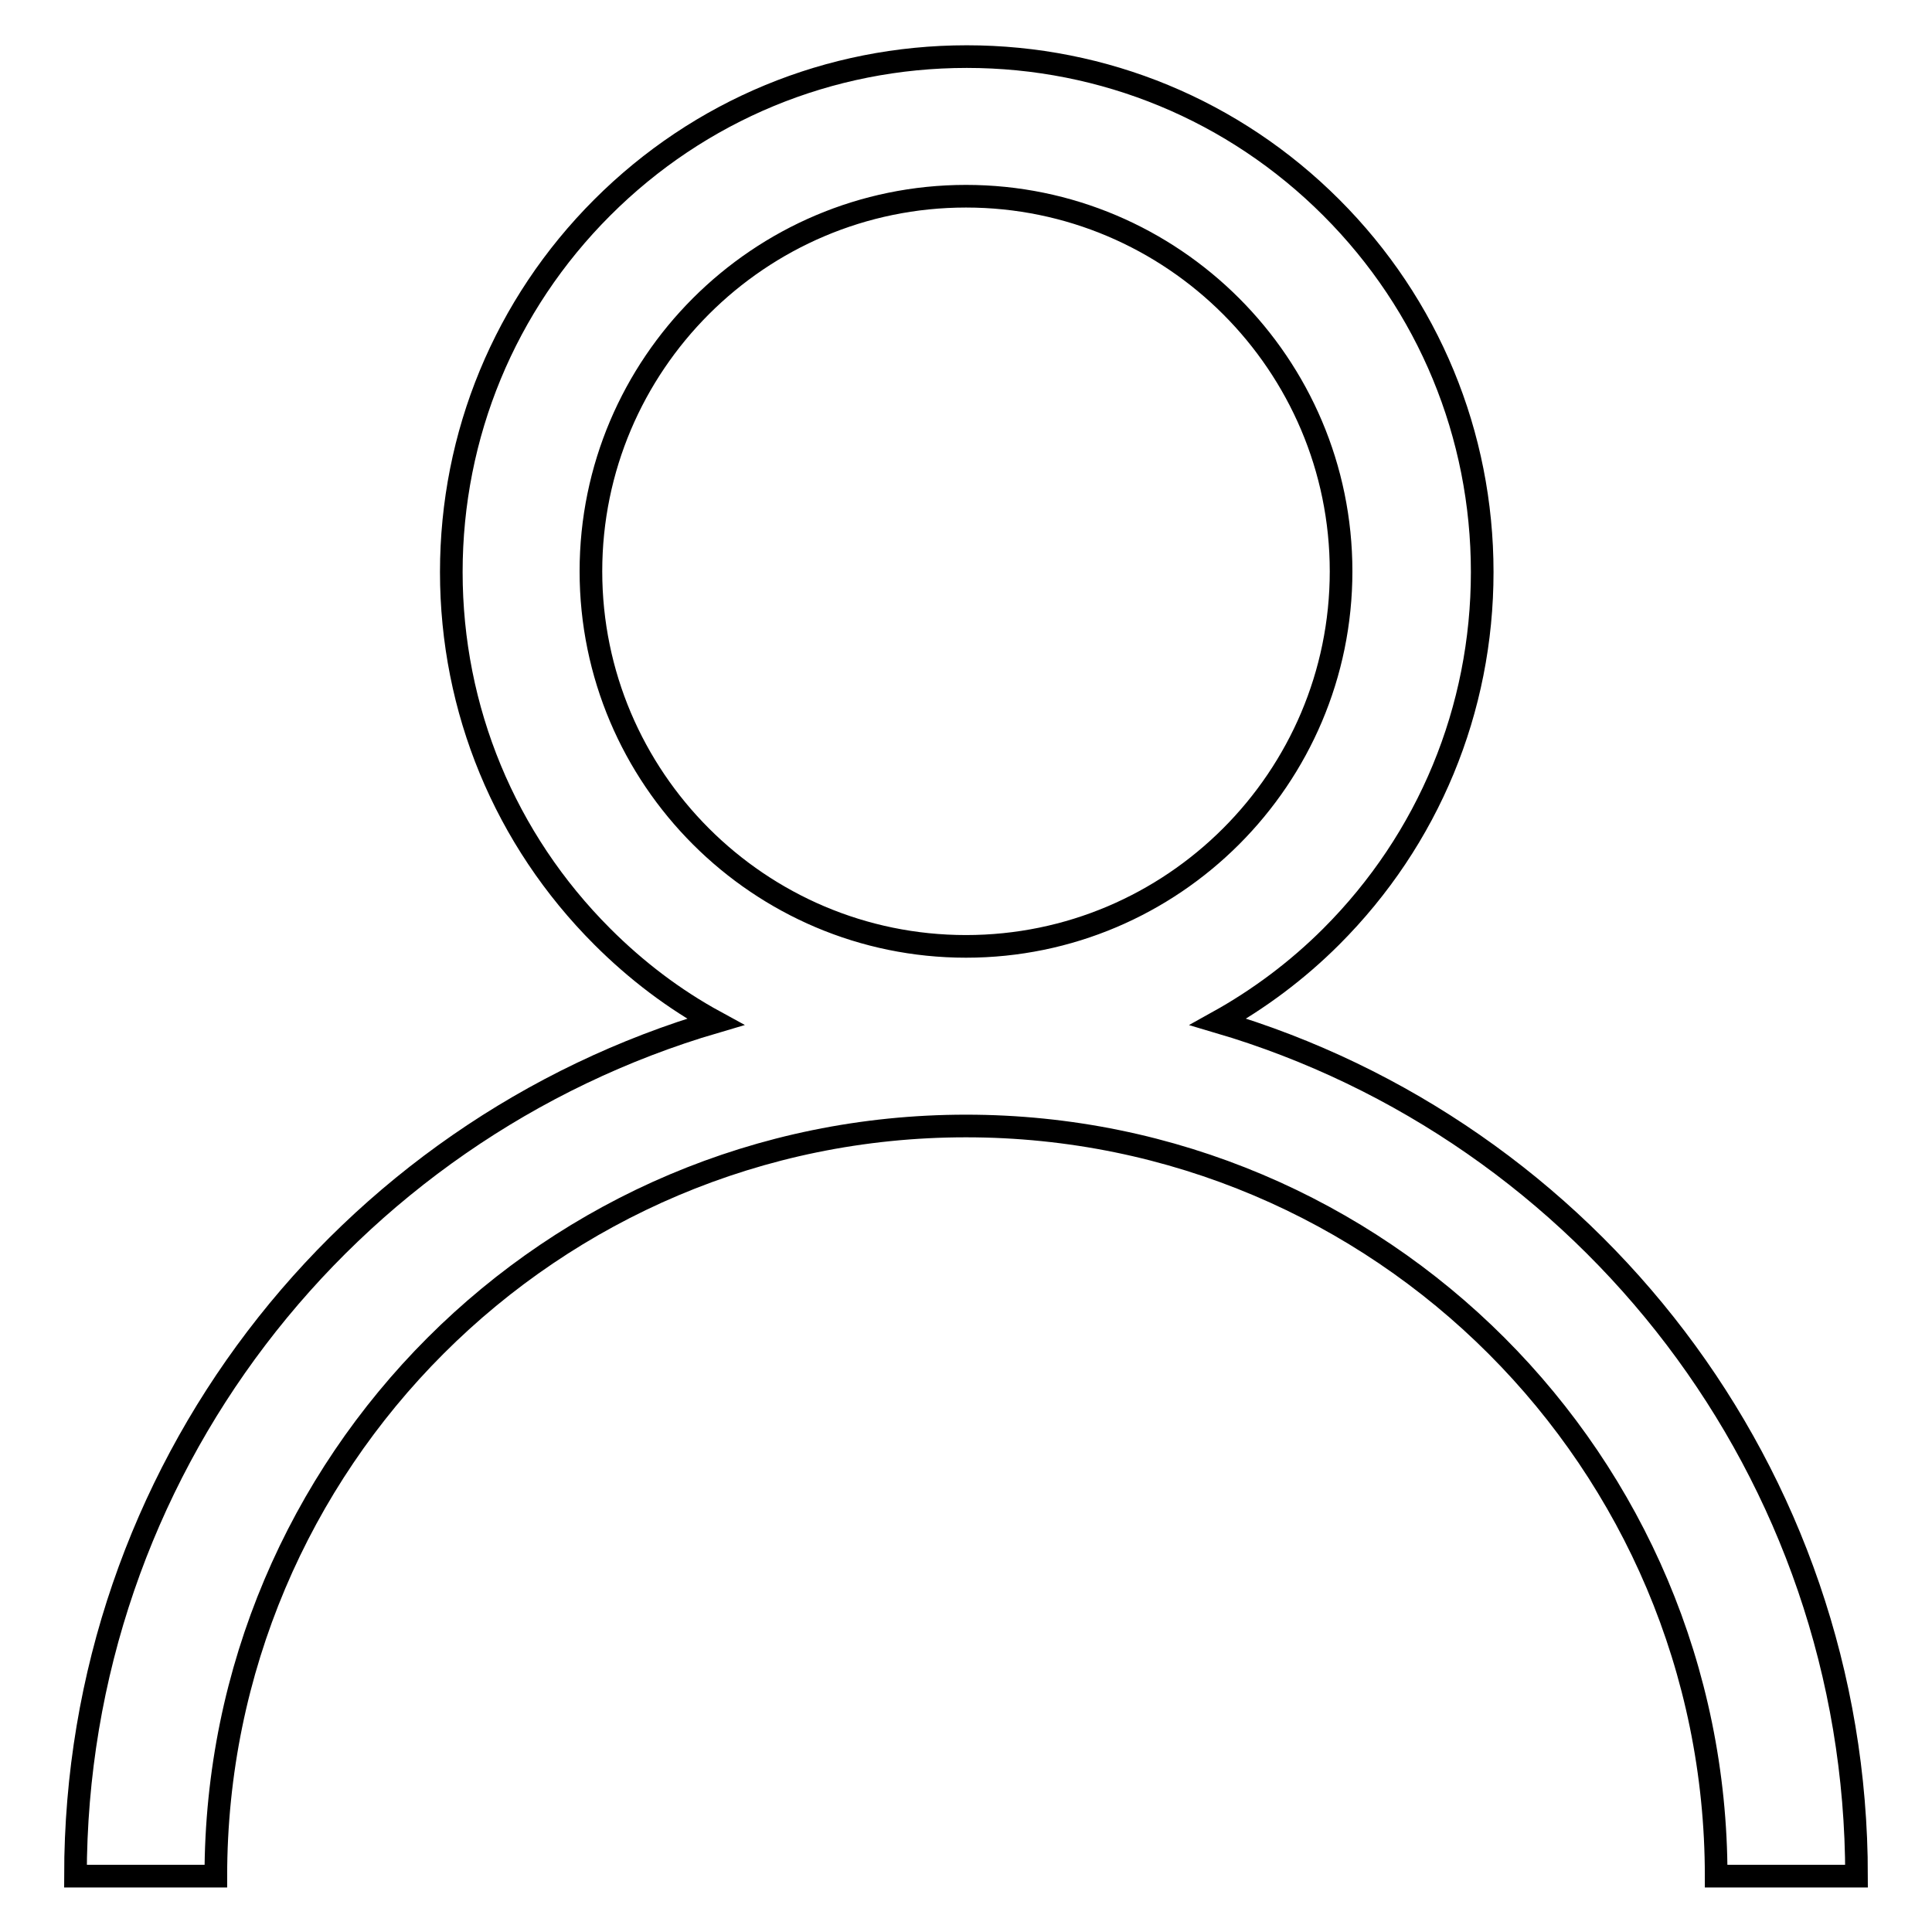 <?xml version="1.0" encoding="utf-8"?>
<!-- Svg Vector Icons : http://www.onlinewebfonts.com/icon -->
<!DOCTYPE svg PUBLIC "-//W3C//DTD SVG 1.1//EN" "http://www.w3.org/Graphics/SVG/1.1/DTD/svg11.dtd">
<svg version="1.1" xmlns="http://www.w3.org/2000/svg" xmlns:xlink="http://www.w3.org/1999/xlink" x="0px" y="0px" viewBox="0 0 256 256" enable-background="new 0 0 256 256" xml:space="preserve">
<g><g><path stroke-width="3" fill-opacity="0" stroke="#000000"  d="M161.4,135.4c5.4-3,10.5-6.8,15-11.3c12.9-12.9,20-30.1,20-48.3c0-18.2-7.1-35.4-20-48.3c-12.9-12.9-30.1-20-48.3-20c-18.2,0-35.4,7.1-48.3,20c-12.9,12.9-20,30.1-20,48.3c0,18.2,7.1,35.4,20,48.3c4.5,4.5,9.5,8.3,15,11.3C45.7,149.8,10,195,10,248.6h18.6c0-54.9,44.5-99.4,99.4-99.4c54.9,0,99.4,44.5,99.4,99.4H246C246,195,210.3,149.8,161.4,135.4z M128,125.4c-27.4,0-49.7-22.3-49.7-49.7S100.6,26,128,26c27.4,0,49.7,22.3,49.7,49.7C177.7,103.1,155.4,125.4,128,125.4z"/></g></g>
</svg>